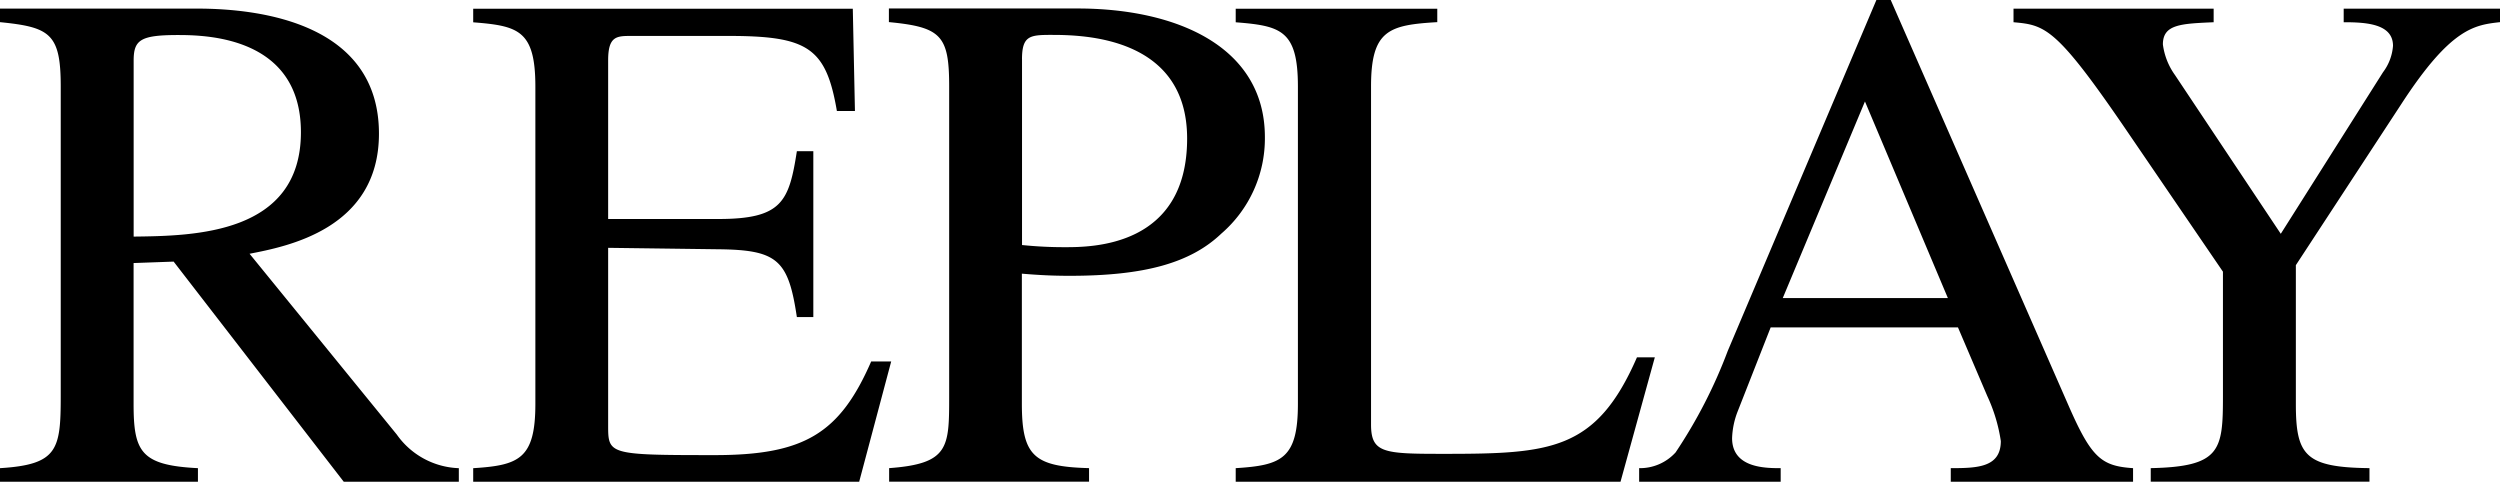 <?xml version="1.0" encoding="UTF-8"?> <svg xmlns="http://www.w3.org/2000/svg" width="92.202" height="17.768" viewBox="0 0 92.202 17.768"><defs><style>.a{fill-rule:evenodd;}</style></defs><g transform="translate(-188.835 -266.28)"><path class="a" d="M193.764,268.521c0-.764.238-.949,1.635-.949,1.081,0,4.534.079,4.534,3.585,0,3.77-3.954,3.823-6.169,3.849h0v-6.485Zm12,15.026a2.92,2.92,0,0,1-2.294-1.239h0l-5.431-6.669h0c1.344-.264,4.772-.9,4.772-4.429,0-4.059-4.35-4.613-6.7-4.613h-7.276v.5h0c1.845.184,2.24.422,2.24,2.372h0v11.415h0c0,1.977-.105,2.531-2.24,2.662h0v.5h7.3v-.5h0c-2.109-.105-2.373-.606-2.373-2.372h0v-5.193l1.477-.053,6.274,8.119h4.244v-.5Zm14.763.5H206.287v-.5h0c1.687-.105,2.293-.342,2.293-2.372h0v-11.7h0c0-2.083-.632-2.241-2.293-2.372h0v-.5h14l.079,3.77H219.7c-.4-2.346-1.081-2.768-4.007-2.768h-3.559c-.554,0-.87,0-.87.9h0v5.852h4.06c2.346,0,2.61-.633,2.9-2.5h.607v6.116h-.607c-.316-2.109-.712-2.478-2.9-2.5h0l-4.06-.053v6.538h0c0,1.081,0,1.107,3.928,1.107,3.3,0,4.613-.791,5.773-3.454h.738l-1.186,4.455Zm6-15.58c0-.87.29-.9,1.081-.9,1.16,0,5.009.053,5.009,3.822,0,4.007-3.533,4.007-4.508,4.007a15.117,15.117,0,0,1-1.581-.079h0v-6.854Zm-4.9-1.371c1.925.184,2.214.5,2.214,2.372h0v11.415h0c0,1.9,0,2.5-2.214,2.662h0v.5H229v-.5h0c-2.03-.053-2.478-.448-2.478-2.372h0v-4.8h0c.633.053,1.134.079,1.766.079,2.768,0,4.455-.475,5.589-1.555a4.635,4.635,0,0,0,1.608-3.559c0-3.348-3.268-4.745-6.907-4.745h-6.96v.5Zm20.225,0c-1.793.105-2.452.29-2.452,2.372h0v12.469h0c0,1.055.475,1.081,2.663,1.081,3.954,0,5.641-.105,7.144-3.559h.659l-1.265,4.587H234.409v-.5h0c1.687-.105,2.294-.342,2.294-2.372h0v-11.7h0c0-2.083-.633-2.241-2.294-2.372h0v-.5h7.434v.5Zm12.733,10.176,3.031-7.25,3.058,7.25Zm12.918,6.274c-1.16-.079-1.529-.369-2.372-2.294h0l-6.565-14.974h-.527l-5.483,12.944h0a18.256,18.256,0,0,1-1.924,3.744,1.775,1.775,0,0,1-1.344.58h0v.5h5.22v-.5h0c-.553,0-1.792,0-1.792-1.107a2.962,2.962,0,0,1,.211-1h0l1.212-3.085h6.907l1.081,2.531h0a6.045,6.045,0,0,1,.5,1.661c0,.975-.87,1-1.846,1h0v.5h6.723v-.5Zm13.543-16.45c-.949.105-1.819.211-3.638,3.005h0l-3.9,5.958v5.114h0c0,1.9.343,2.346,2.715,2.372h0v.5h-8.067v-.5h0c2.583-.053,2.663-.659,2.663-2.662h0V276.3l-3.454-5.061h0c-2.689-3.954-3.084-4.033-4.27-4.139h0v-.5h7.381v.5h0c-1.212.053-1.872.079-1.872.817a2.479,2.479,0,0,0,.448,1.134h0l3.9,5.852,3.77-5.958h0a1.845,1.845,0,0,0,.369-.975c0-.817-1-.87-1.819-.87h0v-.5h5.773v.5Z"></path></g></svg> 